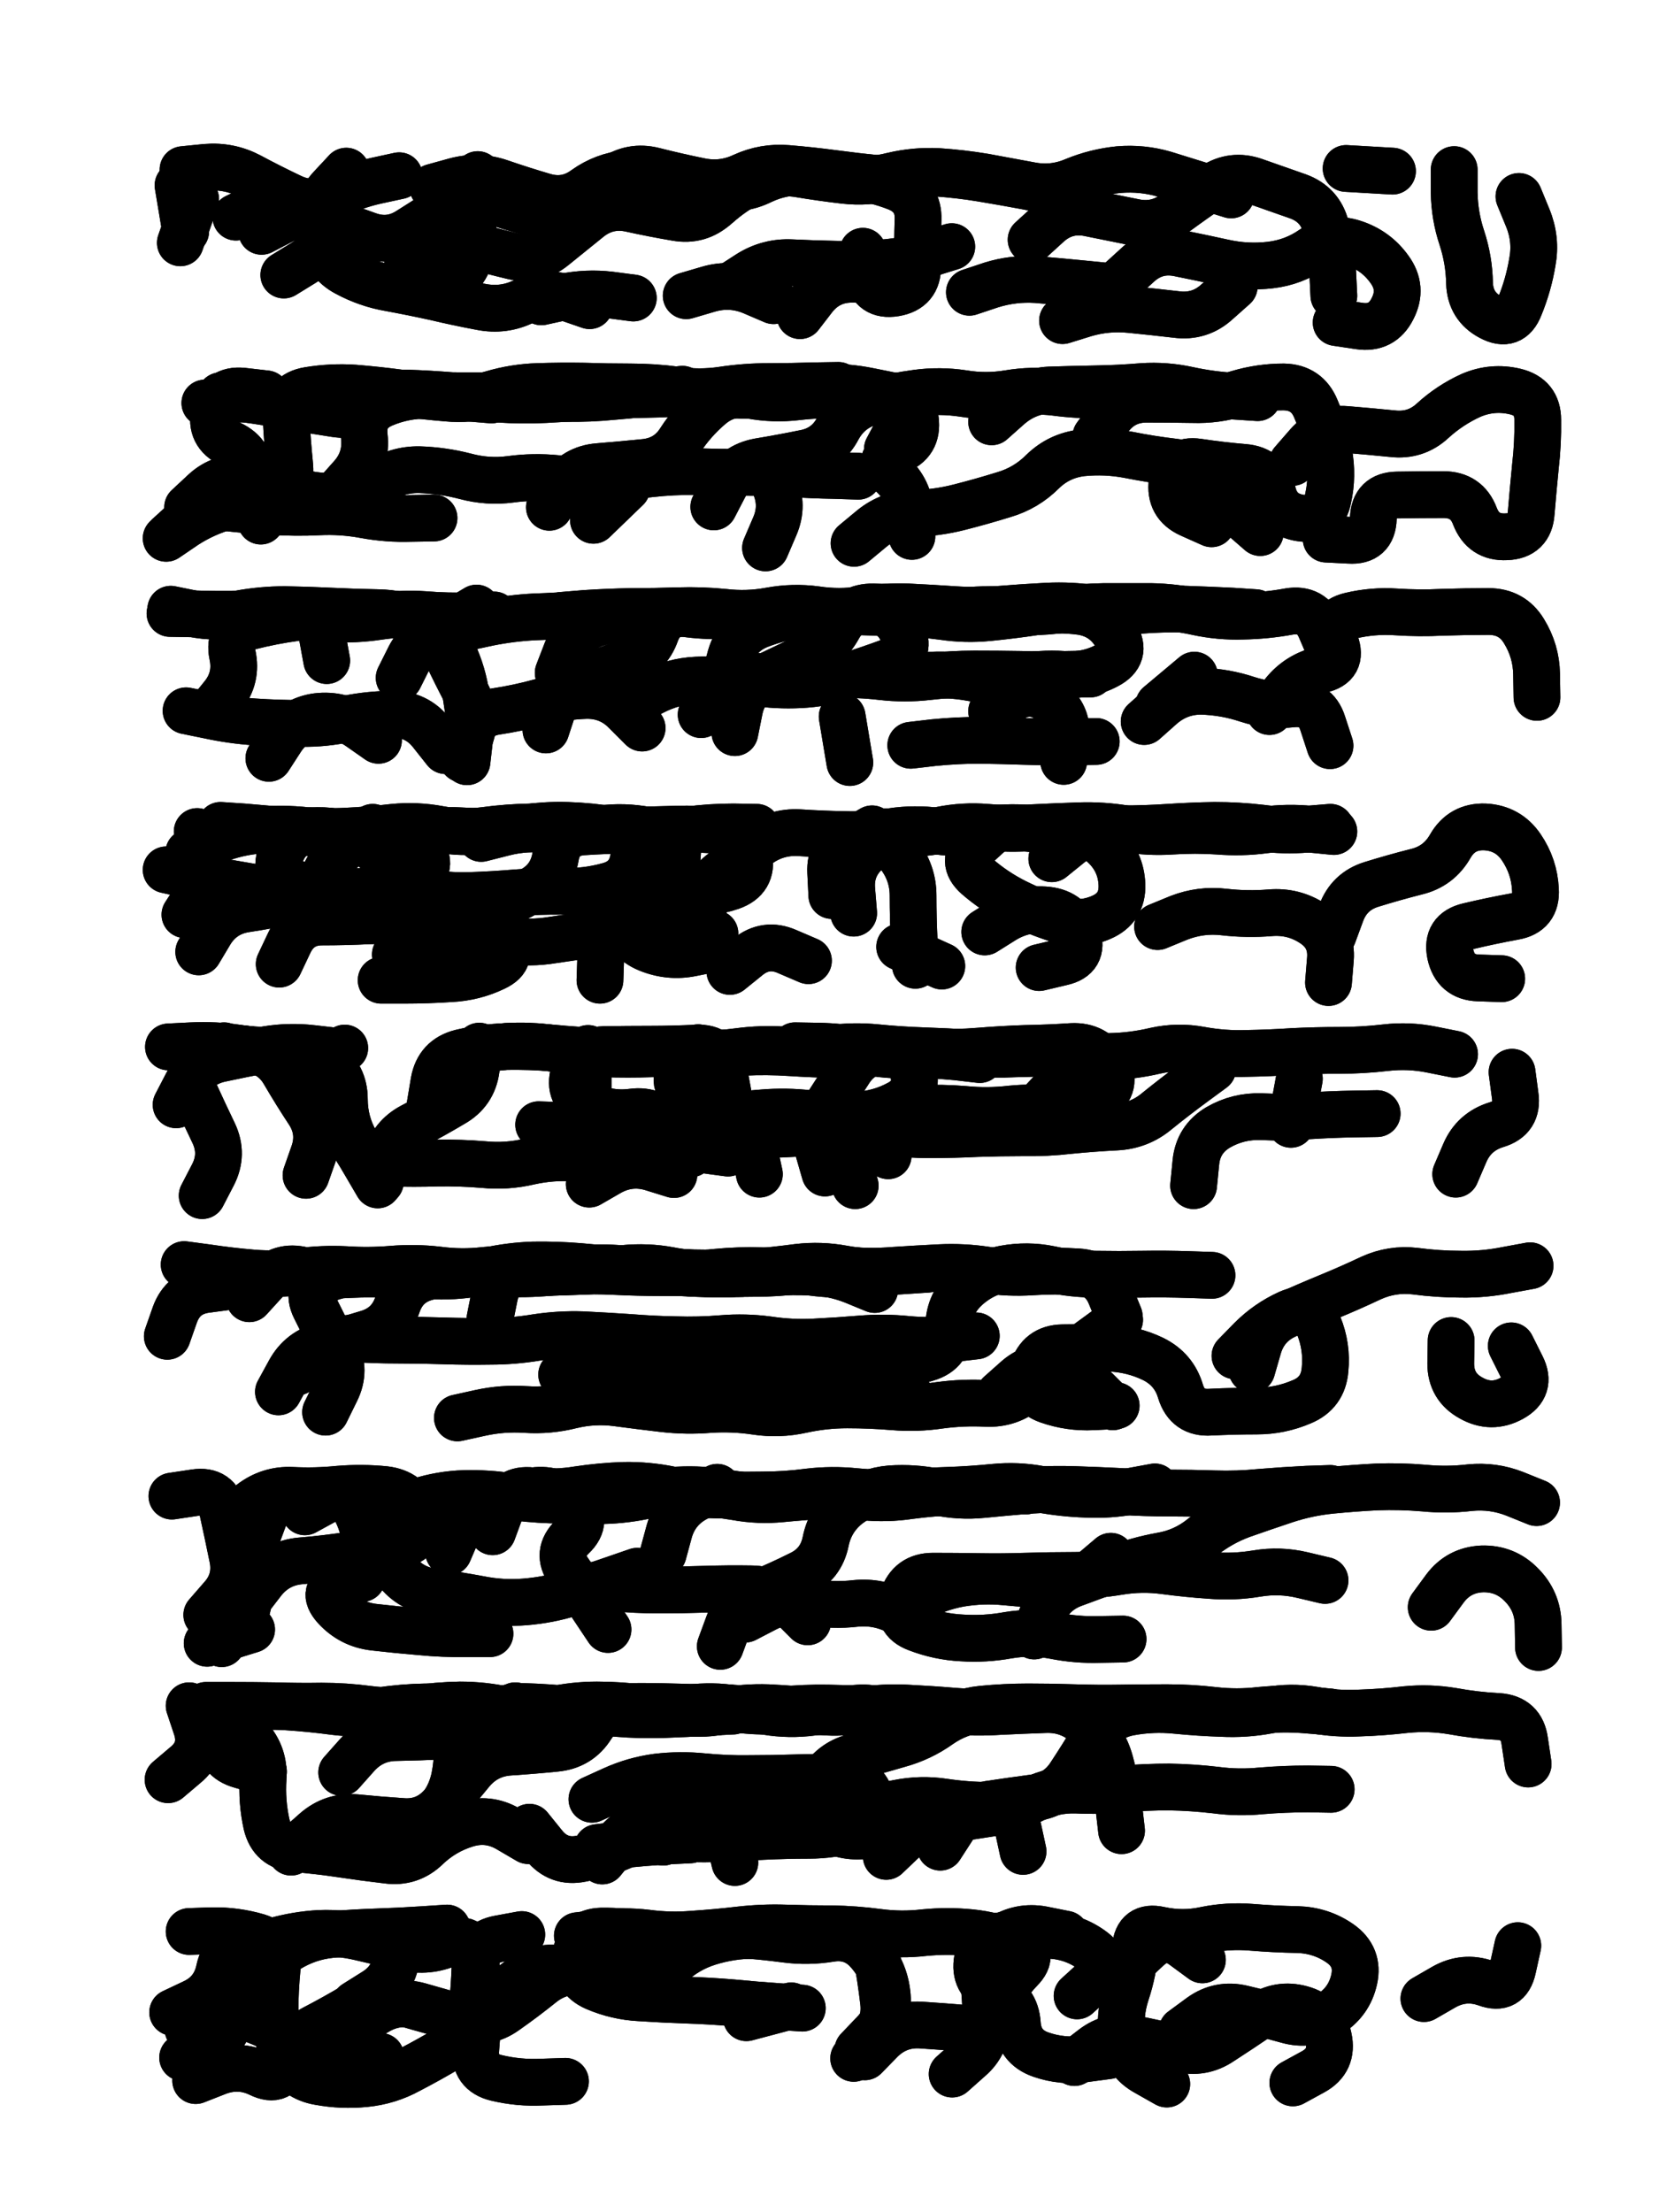<svg xmlns="http://www.w3.org/2000/svg" viewBox="0 0 4329 5772"><title>Infinite Scribble #2125</title><defs><filter id="piece_2125_3_4_filter" x="-100" y="-100" width="4529" height="5972" filterUnits="userSpaceOnUse"><feGaussianBlur in="SourceGraphic" result="lineShape_1" stdDeviation="6100e-3"/><feColorMatrix in="lineShape_1" result="lineShape" type="matrix" values="1 0 0 0 0  0 1 0 0 0  0 0 1 0 0  0 0 0 7320e-3 -3660e-3"/><feGaussianBlur in="lineShape" result="shrank_blurred" stdDeviation="11100e-3"/><feColorMatrix in="shrank_blurred" result="shrank" type="matrix" values="1 0 0 0 0 0 1 0 0 0 0 0 1 0 0 0 0 0 9405e-3 -5880e-3"/><feColorMatrix in="lineShape" result="border_filled" type="matrix" values="0.6 0 0 0 -0.4  0 0.6 0 0 -0.4  0 0 0.6 0 -0.4  0 0 0 1 0"/><feComposite in="border_filled" in2="shrank" result="border" operator="out"/><feOffset in="lineShape" result="shapes_linestyle_bottom3" dx="29280e-3" dy="29280e-3"/><feOffset in="lineShape" result="shapes_linestyle_bottom2" dx="19520e-3" dy="19520e-3"/><feOffset in="lineShape" result="shapes_linestyle_bottom1" dx="9760e-3" dy="9760e-3"/><feMerge result="shapes_linestyle_bottom"><feMergeNode in="shapes_linestyle_bottom3"/><feMergeNode in="shapes_linestyle_bottom2"/><feMergeNode in="shapes_linestyle_bottom1"/></feMerge><feGaussianBlur in="shapes_linestyle_bottom" result="shapes_linestyle_bottomcontent_blurred" stdDeviation="11100e-3"/><feColorMatrix in="shapes_linestyle_bottomcontent_blurred" result="shapes_linestyle_bottomcontent" type="matrix" values="1 0 0 0 0 0 1 0 0 0 0 0 1 0 0 0 0 0 9405e-3 -5880e-3"/><feColorMatrix in="shapes_linestyle_bottomcontent" result="shapes_linestyle_bottomdark" type="matrix" values="0.6 0 0 0 -0.1  0 0.6 0 0 -0.1  0 0 0.6 0 -0.1  0 0 0 1 0"/><feColorMatrix in="shapes_linestyle_bottom" result="shapes_linestyle_bottomborderblack" type="matrix" values="0.6 0 0 0 -0.4  0 0.6 0 0 -0.4  0 0 0.6 0 -0.4  0 0 0 1 0"/><feGaussianBlur in="lineShape" result="shapes_linestyle_frontshrank_blurred" stdDeviation="11100e-3"/><feColorMatrix in="shapes_linestyle_frontshrank_blurred" result="shapes_linestyle_frontshrank" type="matrix" values="1 0 0 0 0 0 1 0 0 0 0 0 1 0 0 0 0 0 9405e-3 -5880e-3"/><feMerge result="shapes_linestyle"><feMergeNode in="shapes_linestyle_bottomborderblack"/><feMergeNode in="shapes_linestyle_bottomdark"/><feMergeNode in="shapes_linestyle_frontshrank"/></feMerge><feComposite in="shapes_linestyle" in2="shrank" result="shapes_linestyle_cropped" operator="over"/><feComposite in="border" in2="shapes_linestyle_cropped" result="shapes" operator="over"/></filter><filter id="piece_2125_3_4_shadow" x="-100" y="-100" width="4529" height="5972" filterUnits="userSpaceOnUse"><feColorMatrix in="SourceGraphic" result="result_blackened" type="matrix" values="0 0 0 0 0  0 0 0 0 0  0 0 0 0 0  0 0 0 0.8 0"/><feGaussianBlur in="result_blackened" result="result_blurred" stdDeviation="36600e-3"/><feComposite in="SourceGraphic" in2="result_blurred" result="result" operator="over"/></filter><filter id="piece_2125_3_4_overall" x="-100" y="-100" width="4529" height="5972" filterUnits="userSpaceOnUse"><feTurbulence result="background_texture_bumps" type="fractalNoise" baseFrequency="62e-3" numOctaves="3"/><feDiffuseLighting in="background_texture_bumps" result="background_texture" surfaceScale="1" diffuseConstant="2" lighting-color="#aaa"><feDistantLight azimuth="225" elevation="20"/></feDiffuseLighting><feColorMatrix in="background_texture" result="background_texturelightened" type="matrix" values="0.6 0 0 0 0.8  0 0.6 0 0 0.8  0 0 0.6 0 0.8  0 0 0 1 0"/><feColorMatrix in="SourceGraphic" result="background_darkened" type="matrix" values="2 0 0 0 -1  0 2 0 0 -1  0 0 2 0 -1  0 0 0 1 0"/><feMorphology in="background_darkened" result="background_glow_1_thicken" operator="dilate" radius="0"/><feColorMatrix in="background_glow_1_thicken" result="background_glow_1_thicken_colored" type="matrix" values="0 0 0 0 0  0 0 0 0 0  0 0 0 0 0  0 0 0 0.7 0"/><feGaussianBlur in="background_glow_1_thicken_colored" result="background_glow_1" stdDeviation="64400e-3"/><feMorphology in="background_darkened" result="background_glow_2_thicken" operator="dilate" radius="0"/><feColorMatrix in="background_glow_2_thicken" result="background_glow_2_thicken_colored" type="matrix" values="0 0 0 0 0  0 0 0 0 0  0 0 0 0 0  0 0 0 0 0"/><feGaussianBlur in="background_glow_2_thicken_colored" result="background_glow_2" stdDeviation="0"/><feComposite in="background_glow_1" in2="background_glow_2" result="background_glow" operator="out"/><feBlend in="background_glow" in2="background_texturelightened" result="background" mode="normal"/></filter><clipPath id="piece_2125_3_4_clip"><rect x="0" y="0" width="4329" height="5772"/></clipPath><g id="layer_4" filter="url(#piece_2125_3_4_filter)" stroke-width="122" stroke-linecap="round" fill="none"><path d="M 3905 454 Q 3905 454 3928 510 Q 3951 566 3940 625 Q 3930 685 3907 741 Q 3885 798 3831 769 Q 3778 741 3776 680 Q 3775 620 3756 562 Q 3737 505 3736 444 L 3736 384 M 1439 542 Q 1439 542 1486 504 Q 1534 467 1593 480 Q 1652 493 1711 504 Q 1771 515 1816 474 Q 1861 434 1915 407 Q 1970 381 2030 390 Q 2090 400 2150 407 Q 2211 415 2270 400 Q 2329 386 2389 389 Q 2450 393 2510 403 Q 2570 414 2629 425 Q 2689 437 2745 413 Q 2801 390 2861 384 Q 2922 379 2980 396 Q 3038 414 3096 432 L 3154 450 M 1074 713 Q 1074 713 1122 676 Q 1170 639 1173 578 Q 1176 518 1182 457 L 1188 397 M 419 384 Q 419 384 479 378 Q 540 373 593 401 Q 647 430 702 456 Q 757 482 810 454 Q 864 426 923 413 L 983 400 M 3454 381 L 3575 388 M 2868 671 Q 2868 671 2913 630 Q 2958 590 3017 602 Q 3077 614 3136 627 Q 3196 640 3256 633 Q 3317 626 3367 591 Q 3417 557 3474 576 Q 3532 595 3567 644 Q 3603 693 3575 747 Q 3548 801 3488 792 L 3428 783" stroke="hsl(33,100%,49%)"/><path d="M 3314 1148 Q 3314 1148 3354 1102 Q 3394 1057 3454 1062 Q 3515 1067 3575 1073 Q 3636 1080 3680 1039 Q 3725 998 3780 973 Q 3836 949 3895 963 Q 3954 977 3954 1037 Q 3955 1098 3948 1158 Q 3942 1219 3937 1279 Q 3933 1340 3872 1342 Q 3812 1345 3790 1288 Q 3769 1232 3708 1232 Q 3648 1232 3587 1233 Q 3527 1234 3525 1294 Q 3523 1355 3462 1351 L 3402 1348 M 622 1301 Q 622 1301 663 1256 Q 704 1212 697 1151 Q 691 1091 688 1030 Q 686 970 746 960 Q 806 950 866 954 Q 927 959 987 967 Q 1047 975 1107 980 Q 1168 986 1226 969 Q 1284 952 1344 950 Q 1405 948 1465 949 Q 1526 951 1586 951 Q 1647 951 1707 959 Q 1767 968 1827 959 Q 1887 950 1947 950 Q 2008 950 2068 948 L 2129 947 M 2529 1042 Q 2529 1042 2574 1002 Q 2620 962 2680 959 Q 2741 957 2801 956 Q 2862 955 2922 950 Q 2983 946 3042 959 Q 3102 972 3162 975 L 3223 979 M 2257 1113 L 2314 1006 M 1939 1371 Q 1939 1371 1963 1315 Q 1987 1260 1962 1205 Q 1937 1150 1996 1138 L 2056 1127 M 2170 1359 Q 2170 1359 2217 1320 Q 2264 1282 2324 1281 Q 2385 1280 2444 1265 Q 2503 1250 2561 1232 Q 2619 1215 2662 1172 Q 2705 1130 2765 1123 Q 2826 1117 2885 1128 Q 2945 1140 3005 1147 Q 3066 1154 3102 1202 Q 3139 1251 3184 1291 L 3230 1331" stroke="hsl(39,100%,48%)"/><path d="M 1408 1547 Q 1408 1547 1468 1542 Q 1529 1538 1589 1537 Q 1650 1537 1710 1535 Q 1771 1533 1831 1539 Q 1892 1546 1951 1535 Q 2011 1524 2071 1532 Q 2131 1541 2191 1532 Q 2251 1523 2311 1525 Q 2372 1528 2432 1532 Q 2493 1536 2553 1531 Q 2614 1526 2674 1523 Q 2735 1520 2795 1529 Q 2855 1539 2915 1534 Q 2976 1529 3036 1531 Q 3097 1533 3157 1536 L 3218 1540 M 1148 1922 Q 1148 1922 1168 1865 Q 1189 1808 1160 1754 Q 1132 1701 1106 1646 Q 1081 1591 1133 1559 L 1185 1528 M 3254 1798 Q 3254 1798 3291 1750 Q 3329 1703 3388 1689 Q 3447 1676 3426 1619 Q 3406 1562 3465 1548 Q 3524 1534 3584 1538 Q 3645 1542 3705 1539 Q 3766 1537 3826 1537 Q 3887 1537 3918 1588 Q 3950 1640 3951 1700 L 3952 1761 M 2965 1781 L 3058 1703 M 1591 1775 Q 1591 1775 1644 1747 Q 1698 1719 1758 1716 Q 1819 1714 1879 1709 Q 1940 1705 2000 1704 Q 2061 1704 2121 1702 Q 2182 1700 2242 1707 Q 2303 1714 2363 1707 Q 2424 1700 2484 1700 Q 2545 1700 2605 1701 Q 2666 1703 2726 1701 L 2787 1700 M 2318 1886 Q 2318 1886 2378 1879 Q 2439 1873 2499 1873 Q 2560 1874 2620 1876 Q 2681 1878 2741 1877 L 2802 1876" stroke="hsl(44,100%,48%)"/><path d="M 1777 2380 Q 1777 2380 1776 2319 Q 1775 2259 1822 2221 Q 1870 2184 1918 2147 Q 1966 2111 2026 2114 Q 2087 2118 2147 2119 Q 2208 2121 2268 2111 Q 2328 2102 2388 2110 Q 2448 2119 2507 2108 Q 2567 2097 2627 2103 Q 2688 2110 2748 2107 Q 2809 2105 2869 2104 Q 2930 2104 2990 2100 Q 3051 2096 3111 2095 Q 3172 2095 3232 2102 Q 3292 2110 3352 2105 L 3413 2100 M 424 2328 Q 424 2328 457 2277 Q 491 2227 473 2169 L 456 2111 M 3420 2381 Q 3420 2381 3441 2324 Q 3462 2267 3520 2249 Q 3578 2231 3637 2216 Q 3696 2202 3726 2149 Q 3756 2097 3816 2099 Q 3877 2102 3911 2152 Q 3945 2202 3948 2262 Q 3952 2323 3892 2333 Q 3832 2344 3773 2358 Q 3714 2372 3726 2431 Q 3739 2491 3799 2493 L 3860 2495 M 1121 2108 Q 1121 2108 1181 2111 Q 1242 2114 1302 2103 Q 1362 2093 1422 2095 Q 1483 2097 1543 2107 Q 1603 2118 1595 2178 Q 1587 2238 1528 2253 Q 1470 2269 1409 2267 Q 1349 2266 1288 2271 Q 1228 2276 1167 2278 Q 1107 2280 1047 2268 Q 988 2257 957 2204 Q 927 2152 871 2128 Q 815 2105 754 2109 Q 694 2113 674 2170 Q 654 2227 711 2246 L 769 2266" stroke="hsl(50,100%,47%)"/><path d="M 1476 2798 L 1476 2677 M 1923 3005 Q 1923 3005 1910 2945 Q 1898 2886 1844 2858 Q 1790 2831 1738 2800 Q 1686 2769 1724 2722 L 1763 2675 M 740 3008 Q 740 3008 760 2951 Q 780 2894 747 2843 Q 714 2793 683 2740 Q 653 2688 593 2680 Q 533 2672 472 2676 L 412 2680 M 2498 2706 Q 2498 2706 2437 2699 Q 2377 2693 2316 2694 Q 2256 2696 2196 2684 Q 2137 2672 2076 2671 L 2016 2670 M 2173 3035 Q 2173 3035 2156 2976 Q 2140 2918 2193 2889 Q 2246 2860 2306 2862 Q 2367 2865 2427 2865 Q 2488 2866 2548 2870 Q 2609 2874 2649 2829 Q 2690 2784 2733 2741 Q 2776 2699 2836 2698 Q 2897 2697 2956 2683 Q 3015 2670 3074 2681 Q 3134 2692 3194 2690 Q 3255 2689 3315 2685 Q 3376 2682 3436 2682 Q 3497 2682 3557 2675 Q 3618 2668 3677 2680 L 3737 2692 M 3740 3005 Q 3740 3005 3764 2949 Q 3788 2894 3846 2876 Q 3904 2859 3895 2799 L 3887 2739 M 3056 3035 Q 3056 3035 3062 2974 Q 3068 2914 3120 2883 Q 3172 2853 3232 2855 Q 3293 2858 3353 2853 Q 3414 2849 3474 2848 L 3535 2847 M 1479 3031 Q 1479 3031 1531 3001 Q 1584 2971 1642 2988 L 1700 3006" stroke="hsl(56,100%,46%)"/><path d="M 3208 3515 Q 3208 3515 3225 3456 Q 3242 3398 3297 3373 Q 3352 3348 3408 3325 Q 3464 3302 3519 3276 Q 3574 3251 3634 3258 Q 3694 3266 3754 3266 Q 3815 3267 3874 3255 L 3934 3244 M 592 3330 Q 592 3330 633 3285 Q 674 3241 733 3256 Q 792 3271 852 3267 Q 913 3264 973 3267 Q 1034 3271 1094 3271 Q 1155 3271 1214 3257 Q 1273 3244 1333 3242 Q 1394 3241 1454 3246 Q 1515 3252 1575 3254 Q 1636 3256 1696 3260 Q 1757 3264 1817 3265 Q 1878 3266 1938 3260 Q 1999 3254 2059 3261 Q 2120 3269 2180 3265 Q 2241 3261 2301 3257 L 2362 3253 M 717 3521 Q 717 3521 757 3476 Q 798 3431 858 3434 Q 919 3438 979 3438 Q 1040 3438 1100 3440 Q 1161 3442 1221 3441 Q 1282 3441 1342 3431 Q 1402 3422 1462 3424 Q 1523 3427 1583 3431 Q 1644 3436 1704 3437 Q 1765 3439 1825 3434 Q 1886 3429 1946 3437 Q 2006 3446 2066 3443 Q 2127 3440 2187 3435 Q 2248 3430 2308 3436 Q 2369 3442 2429 3434 L 2489 3427 M 3885 3453 Q 3885 3453 3912 3507 Q 3939 3561 3886 3590 Q 3833 3619 3780 3589 Q 3727 3560 3727 3499 L 3728 3439 M 1135 3641 Q 1135 3641 1194 3628 Q 1253 3615 1313 3619 Q 1374 3623 1433 3608 Q 1492 3594 1552 3602 Q 1612 3610 1672 3617 Q 1733 3624 1793 3619 Q 1854 3615 1914 3624 Q 1974 3633 2033 3620 Q 2092 3607 2152 3607 Q 2213 3607 2273 3612 Q 2334 3617 2394 3608 Q 2454 3600 2514 3603 Q 2575 3606 2621 3567 Q 2667 3528 2716 3492 Q 2765 3457 2814 3421 L 2863 3385" stroke="hsl(66,100%,46%)"/><path d="M 3676 4135 Q 3676 4135 3712 4086 Q 3748 4038 3808 4035 Q 3869 4033 3911 4076 Q 3954 4119 3955 4179 L 3956 4240 M 1227 3938 Q 1227 3938 1248 3881 Q 1269 3824 1329 3831 Q 1390 3838 1450 3828 Q 1510 3819 1570 3817 Q 1631 3816 1690 3828 Q 1750 3841 1810 3842 Q 1871 3843 1931 3842 Q 1992 3842 2052 3834 Q 2112 3827 2172 3833 Q 2233 3839 2293 3835 Q 2354 3832 2414 3830 Q 2475 3828 2535 3822 Q 2596 3816 2655 3827 Q 2715 3838 2775 3840 Q 2836 3843 2895 3832 L 2955 3821 M 520 4230 Q 520 4230 560 4184 Q 600 4139 587 4079 Q 575 4020 562 3961 Q 549 3902 596 3864 Q 644 3827 704 3830 Q 765 3833 825 3827 Q 886 3822 946 3828 Q 1007 3835 1029 3891 Q 1052 3948 995 3970 Q 939 3992 976 4040 Q 1013 4088 1073 4095 Q 1133 4103 1192 4114 Q 1252 4126 1312 4121 Q 1373 4116 1431 4098 Q 1489 4081 1546 4061 L 1604 4041 M 2640 4210 Q 2640 4210 2662 4153 Q 2684 4097 2740 4075 Q 2797 4054 2854 4033 Q 2911 4012 2971 4001 Q 3031 3991 3078 3953 Q 3125 3915 3182 3894 Q 3239 3874 3296 3855 Q 3354 3836 3414 3830 Q 3475 3824 3535 3821 Q 3596 3819 3656 3824 Q 3717 3830 3777 3823 Q 3838 3817 3894 3839 L 3951 3862" stroke="hsl(80,100%,46%)"/><path d="M 2395 4761 Q 2395 4761 2428 4710 Q 2461 4659 2521 4649 Q 2581 4640 2641 4632 Q 2701 4624 2734 4573 Q 2767 4523 2798 4471 Q 2830 4420 2889 4409 Q 2949 4398 3009 4404 Q 3070 4410 3130 4412 Q 3191 4415 3250 4404 Q 3310 4393 3369 4403 Q 3429 4414 3489 4411 Q 3550 4409 3610 4402 Q 3671 4396 3731 4406 Q 3791 4417 3851 4420 Q 3912 4424 3920 4484 L 3929 4544 M 479 4391 Q 479 4391 539 4391 Q 600 4391 660 4392 Q 721 4394 781 4393 Q 842 4393 902 4401 Q 962 4409 1022 4400 Q 1082 4391 1142 4390 Q 1203 4390 1262 4403 Q 1321 4417 1380 4403 Q 1439 4390 1499 4390 Q 1560 4390 1620 4398 Q 1680 4407 1740 4398 Q 1800 4390 1860 4400 Q 1920 4410 1980 4403 Q 2041 4397 2101 4398 Q 2162 4400 2222 4400 L 2283 4400 M 1486 4636 Q 1486 4636 1541 4611 Q 1596 4586 1656 4578 Q 1716 4571 1776 4577 Q 1837 4583 1897 4582 Q 1958 4582 2018 4580 Q 2079 4578 2139 4579 Q 2200 4580 2215 4638 Q 2230 4697 2171 4713 Q 2113 4730 2052 4730 Q 1992 4730 1931 4733 Q 1871 4737 1810 4739 Q 1750 4741 1689 4736 Q 1629 4731 1573 4755 Q 1518 4780 1458 4791 Q 1399 4803 1361 4756 L 1323 4709" stroke="hsl(95,100%,45%)"/><path d="M 3657 5156 Q 3657 5156 3709 5126 Q 3762 5096 3819 5116 Q 3876 5137 3889 5077 L 3902 5018 M 3026 5239 Q 3026 5239 3075 5203 Q 3124 5168 3183 5182 Q 3242 5196 3300 5212 Q 3359 5229 3410 5197 Q 3462 5165 3475 5106 Q 3488 5047 3438 5012 Q 3389 4978 3328 4976 Q 3268 4975 3207 4970 Q 3147 4965 3087 4977 Q 3028 4990 2968 4977 Q 2909 4964 2904 5024 Q 2899 5085 2880 5142 Q 2861 5200 2870 5260 Q 2880 5320 2933 5349 L 2986 5379 M 2426 5353 Q 2426 5353 2471 5313 Q 2517 5274 2515 5213 Q 2513 5153 2507 5092 Q 2502 5032 2552 4998 Q 2603 4965 2662 4976 L 2722 4988 M 452 5370 Q 452 5370 508 5348 Q 565 5326 619 5352 Q 674 5379 690 5320 Q 707 5262 760 5234 Q 814 5206 866 5175 Q 918 5145 976 5162 Q 1034 5179 1092 5195 Q 1151 5212 1200 5177 Q 1250 5143 1298 5106 Q 1346 5069 1406 5078 Q 1466 5087 1526 5095 Q 1586 5103 1630 5061 Q 1674 5020 1732 5002 Q 1790 4985 1850 4985 Q 1911 4986 1971 4985 L 2032 4985 M 392 5192 Q 392 5192 447 5166 Q 502 5140 514 5080 Q 527 5021 584 5040 Q 642 5059 693 5027 Q 745 4995 805 4989 Q 866 4984 926 4982 Q 987 4980 1047 4976 L 1108 4972" stroke="hsl(110,100%,44%)"/></g><g id="layer_3" filter="url(#piece_2125_3_4_filter)" stroke-width="122" stroke-linecap="round" fill="none"><path d="M 624 545 Q 624 545 678 517 Q 732 489 788 512 Q 844 535 901 555 Q 958 576 1009 543 Q 1060 511 1111 478 Q 1162 446 1219 464 Q 1277 483 1335 499 Q 1394 515 1442 479 Q 1491 443 1540 407 Q 1589 372 1648 387 Q 1707 402 1766 414 Q 1826 427 1881 401 Q 1936 376 1996 381 Q 2057 386 2117 394 Q 2177 402 2237 408 L 2298 415 M 2632 567 Q 2632 567 2677 526 Q 2722 486 2781 497 Q 2841 509 2900 521 Q 2960 534 3008 497 Q 3057 461 3107 427 Q 3158 394 3215 414 Q 3272 434 3329 454 Q 3386 475 3401 533 Q 3417 592 3419 652 L 3422 713 M 1845 689 Q 1845 689 1896 656 Q 1947 624 2007 627 Q 2068 630 2128 631 Q 2189 632 2249 627 Q 2310 622 2367 603 L 2425 585 M 2714 778 Q 2714 778 2772 760 Q 2830 743 2890 749 Q 2951 755 3011 762 Q 3072 770 3117 729 L 3162 689 M 1354 729 Q 1354 729 1413 716 Q 1473 704 1533 711 L 1594 719 M 426 545 L 406 425" stroke="hsl(17,100%,52%)"/><path d="M 2801 1080 Q 2801 1080 2837 1031 Q 2873 983 2933 983 Q 2994 983 3054 984 Q 3115 986 3173 968 Q 3231 951 3291 951 Q 3352 952 3375 1008 Q 3399 1064 3409 1123 Q 3420 1183 3407 1242 Q 3395 1302 3335 1293 Q 3275 1284 3262 1225 Q 3249 1166 3188 1161 Q 3128 1156 3068 1147 Q 3008 1138 3000 1198 Q 2992 1258 3047 1283 L 3103 1308 M 476 993 Q 476 993 536 985 Q 596 978 655 990 Q 715 1002 775 1011 Q 835 1021 888 993 Q 942 965 1002 967 Q 1063 969 1123 974 Q 1184 980 1244 983 Q 1305 987 1365 984 Q 1426 981 1486 976 Q 1547 972 1607 971 Q 1668 970 1728 967 Q 1789 965 1849 971 Q 1910 977 1969 965 Q 2029 954 2089 952 Q 2150 950 2209 962 L 2269 974 M 431 1265 Q 431 1265 475 1224 Q 520 1183 580 1190 Q 641 1198 698 1218 Q 755 1239 815 1236 Q 876 1234 926 1200 Q 976 1166 1036 1167 Q 1097 1169 1155 1184 Q 1214 1200 1274 1192 Q 1334 1184 1394 1190 Q 1455 1197 1515 1191 Q 1576 1185 1636 1178 Q 1697 1171 1757 1172 Q 1818 1174 1878 1174 Q 1939 1174 1999 1177 Q 2060 1181 2120 1182 L 2181 1184" stroke="hsl(23,100%,52%)"/><path d="M 1859 1853 Q 1859 1853 1871 1793 Q 1883 1734 1937 1708 Q 1992 1682 2046 1656 Q 2101 1630 2130 1577 Q 2160 1524 2220 1525 Q 2281 1526 2341 1534 Q 2401 1542 2461 1535 Q 2522 1529 2582 1535 Q 2643 1541 2703 1533 Q 2763 1525 2823 1524 Q 2884 1524 2944 1524 Q 3005 1525 3064 1538 Q 3124 1551 3184 1549 Q 3245 1548 3305 1537 Q 3365 1527 3388 1583 L 3412 1639 M 2927 1824 Q 2927 1824 2972 1784 Q 3018 1744 3078 1745 Q 3139 1747 3196 1766 Q 3254 1785 3314 1778 Q 3375 1772 3393 1829 L 3412 1887 M 2529 1797 Q 2529 1797 2581 1765 Q 2633 1734 2681 1770 Q 2730 1807 2723 1867 L 2717 1928 M 983 1710 Q 983 1710 1010 1656 Q 1038 1602 1097 1590 Q 1157 1579 1216 1566 Q 1276 1554 1336 1551 Q 1397 1549 1457 1544 Q 1518 1540 1578 1539 Q 1639 1539 1699 1537 L 1760 1535 M 1617 1841 Q 1617 1841 1574 1798 Q 1532 1755 1471 1756 Q 1411 1758 1352 1773 Q 1294 1789 1234 1798 Q 1174 1808 1167 1868 L 1160 1929 M 485 1804 Q 485 1804 523 1757 Q 561 1710 548 1650 Q 536 1591 594 1576 Q 653 1561 713 1553 Q 773 1546 783 1605 L 794 1665" stroke="hsl(29,100%,52%)"/><path d="M 2112 2278 Q 2112 2278 2109 2217 Q 2106 2157 2161 2132 Q 2216 2107 2276 2113 Q 2337 2120 2396 2107 Q 2456 2095 2516 2100 Q 2577 2105 2637 2101 Q 2698 2098 2758 2096 Q 2819 2094 2879 2104 Q 2939 2114 2999 2110 Q 3060 2106 3120 2110 Q 3181 2115 3241 2107 Q 3301 2099 3361 2105 L 3422 2111 M 1138 2465 Q 1138 2465 1151 2406 Q 1165 2347 1219 2320 Q 1274 2294 1327 2265 Q 1381 2237 1391 2177 Q 1401 2117 1461 2112 Q 1522 2108 1582 2107 Q 1643 2107 1703 2105 Q 1764 2103 1824 2109 Q 1885 2116 1896 2175 Q 1907 2235 1849 2255 Q 1792 2275 1732 2263 Q 1673 2251 1613 2263 Q 1554 2275 1565 2334 Q 1576 2394 1632 2417 Q 1688 2440 1747 2428 L 1807 2416 M 2962 2359 Q 2962 2359 3018 2336 Q 3075 2314 3135 2321 Q 3196 2328 3256 2323 Q 3317 2318 3367 2351 Q 3418 2384 3413 2444 L 3408 2505 M 2511 2373 Q 2511 2373 2562 2341 Q 2614 2310 2674 2316 Q 2735 2323 2753 2381 Q 2771 2439 2712 2452 L 2653 2466 M 517 2095 Q 517 2095 577 2099 Q 638 2104 698 2110 Q 759 2116 819 2118 Q 880 2121 940 2115 Q 1001 2109 1039 2156 Q 1077 2203 1025 2235 Q 974 2267 913 2267 Q 853 2267 792 2274 Q 732 2281 672 2269 Q 613 2258 553 2248 Q 493 2238 434 2224 L 375 2211" stroke="hsl(35,100%,52%)"/><path d="M 1064 2823 Q 1064 2823 1074 2763 Q 1085 2703 1144 2688 Q 1203 2674 1263 2672 Q 1324 2671 1384 2676 Q 1445 2682 1505 2684 Q 1566 2686 1626 2689 Q 1687 2693 1747 2693 Q 1808 2693 1868 2685 Q 1928 2677 1988 2681 Q 2049 2686 2109 2677 Q 2169 2669 2229 2675 Q 2290 2681 2350 2683 Q 2411 2685 2471 2689 Q 2532 2694 2592 2691 Q 2653 2689 2713 2689 L 2774 2690 M 927 3033 Q 927 3033 896 2980 Q 866 2928 831 2878 Q 797 2829 764 2778 Q 731 2727 786 2701 L 841 2676 M 1347 2876 Q 1347 2876 1407 2878 Q 1468 2880 1528 2889 Q 1588 2898 1648 2904 Q 1709 2910 1769 2902 Q 1829 2895 1889 2899 Q 1950 2903 2010 2899 Q 2071 2895 2131 2887 Q 2191 2880 2250 2891 Q 2310 2903 2370 2902 Q 2431 2902 2491 2899 Q 2552 2897 2612 2897 Q 2673 2898 2733 2891 Q 2794 2885 2854 2882 Q 2915 2879 2961 2840 Q 3008 2802 3057 2766 L 3106 2730 M 469 3061 Q 469 3061 497 3007 Q 525 2953 499 2898 Q 473 2844 448 2789 Q 423 2734 474 2702 L 526 2670 M 3310 2875 L 3332 2756" stroke="hsl(40,100%,51%)"/><path d="M 2224 3306 Q 2224 3306 2168 3283 Q 2112 3261 2051 3260 Q 1991 3260 1930 3257 Q 1870 3255 1809 3261 Q 1749 3268 1689 3256 Q 1630 3245 1569 3251 Q 1509 3257 1448 3259 Q 1388 3262 1327 3256 Q 1267 3250 1206 3256 Q 1146 3263 1085 3255 Q 1025 3248 964 3253 Q 904 3258 843 3254 Q 783 3251 723 3259 Q 663 3268 602 3263 Q 542 3258 482 3249 L 422 3241 M 1512 3550 Q 1512 3550 1548 3501 Q 1584 3453 1643 3466 Q 1702 3480 1762 3477 Q 1823 3474 1883 3474 Q 1944 3474 2003 3488 Q 2062 3503 2122 3511 Q 2182 3519 2242 3511 Q 2302 3503 2360 3485 Q 2418 3468 2417 3407 Q 2416 3347 2459 3305 Q 2503 3263 2562 3252 Q 2622 3241 2681 3253 Q 2741 3266 2801 3266 Q 2862 3267 2922 3266 Q 2983 3265 3043 3267 L 3104 3269 M 3164 3479 Q 3164 3479 3206 3436 Q 3249 3393 3304 3368 Q 3360 3343 3382 3399 Q 3405 3455 3399 3515 Q 3394 3576 3338 3599 Q 3282 3623 3221 3623 Q 3161 3623 3100 3626 Q 3040 3630 3022 3572 Q 3005 3514 2950 3487 Q 2896 3461 2835 3459 Q 2775 3457 2714 3458 Q 2654 3459 2636 3517 Q 2619 3575 2676 3595 Q 2733 3615 2793 3612 L 2854 3609" stroke="hsl(46,100%,50%)"/><path d="M 1821 4237 Q 1821 4237 1842 4180 Q 1863 4123 1919 4099 Q 1975 4076 2029 4049 Q 2084 4023 2096 3963 Q 2108 3904 2156 3867 Q 2205 3831 2265 3826 Q 2326 3822 2385 3834 Q 2445 3847 2505 3841 Q 2566 3835 2626 3830 Q 2687 3826 2747 3828 Q 2808 3830 2868 3833 Q 2929 3837 2989 3837 Q 3050 3837 3110 3839 Q 3171 3841 3231 3835 Q 3292 3830 3352 3827 L 3413 3825 M 481 4155 Q 481 4155 521 4109 Q 561 4064 548 4004 Q 536 3945 523 3886 Q 510 3827 450 3836 L 390 3845 M 1672 3995 Q 1672 3995 1688 3936 Q 1705 3878 1759 3850 L 1813 3822 M 1112 3991 Q 1112 3991 1136 3935 Q 1160 3880 1217 3859 Q 1274 3839 1334 3831 Q 1394 3823 1436 3866 Q 1479 3909 1435 3951 Q 1391 3993 1426 4042 Q 1461 4092 1494 4142 L 1528 4193 M 737 3886 Q 737 3886 790 3857 Q 843 3828 870 3882 Q 898 3936 895 3996 Q 893 4057 834 4073 Q 776 4090 816 4135 Q 857 4180 917 4187 Q 978 4194 1038 4199 Q 1099 4205 1159 4204 L 1220 4204 M 3399 4065 Q 3399 4065 3340 4051 Q 3281 4037 3221 4047 Q 3161 4057 3100 4052 Q 3040 4048 2980 4040 Q 2920 4032 2860 4042 Q 2800 4052 2739 4052 Q 2679 4052 2618 4054 Q 2558 4056 2497 4055 Q 2437 4054 2376 4054 Q 2316 4054 2297 4111 Q 2278 4169 2334 4190 Q 2391 4212 2451 4215 Q 2512 4219 2572 4208 Q 2632 4198 2691 4209 Q 2751 4221 2811 4219 L 2872 4218" stroke="hsl(52,100%,50%)"/><path d="M 2053 4649 Q 2053 4649 2081 4595 Q 2110 4542 2168 4526 Q 2227 4510 2285 4493 Q 2344 4477 2393 4442 Q 2443 4407 2503 4401 Q 2564 4395 2624 4395 Q 2685 4395 2745 4397 Q 2806 4399 2866 4398 Q 2927 4397 2987 4397 Q 3048 4397 3108 4404 Q 3169 4411 3229 4404 Q 3290 4398 3350 4403 L 3411 4408 M 1513 4797 Q 1513 4797 1551 4750 Q 1590 4703 1650 4699 Q 1711 4695 1771 4689 Q 1832 4683 1845 4742 L 1859 4801 M 833 4566 Q 833 4566 873 4521 Q 914 4476 974 4475 Q 1035 4474 1095 4471 Q 1156 4469 1202 4430 Q 1249 4392 1309 4394 Q 1370 4396 1430 4402 Q 1491 4408 1551 4412 Q 1612 4417 1672 4415 Q 1733 4413 1793 4409 L 1854 4406 M 2254 4785 Q 2254 4785 2298 4743 Q 2342 4702 2402 4692 Q 2462 4682 2522 4673 Q 2582 4665 2636 4637 Q 2690 4610 2750 4612 Q 2811 4615 2871 4609 Q 2932 4604 2992 4604 Q 3053 4605 3113 4612 Q 3173 4620 3233 4614 Q 3294 4609 3354 4609 L 3415 4610 M 464 4514 Q 464 4514 508 4472 Q 552 4431 592 4476 Q 632 4521 628 4581 Q 624 4642 637 4701 Q 651 4760 711 4765 Q 772 4770 832 4779 Q 892 4788 952 4795 Q 1012 4803 1055 4761 Q 1099 4719 1157 4701 Q 1215 4683 1267 4713 L 1320 4744" stroke="hsl(58,100%,49%)"/><path d="M 2745 5323 Q 2745 5323 2793 5286 Q 2841 5249 2900 5261 Q 2960 5273 3019 5287 Q 3078 5302 3128 5268 Q 3179 5235 3229 5201 Q 3279 5167 3337 5183 Q 3396 5199 3408 5258 Q 3421 5318 3368 5347 L 3315 5376 M 2893 5065 Q 2893 5065 2937 5024 Q 2982 4983 3030 5019 L 3079 5055 M 868 5170 Q 868 5170 919 5138 Q 971 5106 976 5045 L 981 4985 M 2198 5308 Q 2198 5308 2240 5265 Q 2283 5222 2343 5225 Q 2404 5229 2464 5234 Q 2525 5240 2543 5182 Q 2561 5124 2603 5081 Q 2646 5038 2590 5014 Q 2535 4990 2474 4984 Q 2414 4978 2353 4984 Q 2293 4991 2233 4983 Q 2173 4975 2112 4974 Q 2052 4974 1991 4972 Q 1931 4970 1870 4977 Q 1810 4984 1749 4988 Q 1689 4993 1629 4985 Q 1569 4978 1508 4985 L 1448 4992 M 435 4981 Q 435 4981 495 4979 Q 556 4978 614 4995 Q 672 5013 665 5073 Q 659 5134 659 5194 Q 659 5255 686 5309 Q 714 5363 774 5373 Q 834 5384 894 5378 Q 955 5372 1008 5343 Q 1062 5315 1114 5284 Q 1166 5253 1172 5192 Q 1179 5132 1181 5071 Q 1184 5011 1243 5000 L 1303 4989 M 1889 5206 L 2006 5175" stroke="hsl(70,100%,49%)"/></g><g id="layer_2" filter="url(#piece_2125_3_4_filter)" stroke-width="122" stroke-linecap="round" fill="none"><path d="M 1005 632 Q 1005 632 1054 597 Q 1104 563 1162 579 Q 1221 596 1280 610 Q 1339 624 1386 586 Q 1433 548 1480 510 Q 1528 473 1587 486 Q 1646 499 1705 509 Q 1765 520 1810 479 Q 1855 439 1909 412 Q 1964 386 2024 395 Q 2084 405 2144 412 Q 2205 419 2264 404 Q 2323 390 2383 393 Q 2444 397 2504 407 Q 2564 417 2623 428 L 2683 440 M 682 659 Q 682 659 734 627 Q 786 596 774 536 Q 763 477 804 432 L 845 388 M 2471 704 Q 2471 704 2528 685 Q 2586 667 2646 671 Q 2707 676 2767 682 L 2828 688 M 2029 765 Q 2029 765 2066 717 Q 2104 670 2164 670 L 2225 670 M 412 575 L 452 461" stroke="hsl(0,100%,54%)"/><path d="M 1804 1264 Q 1804 1264 1832 1210 Q 1861 1157 1921 1146 Q 1981 1136 2040 1124 Q 2100 1113 2128 1059 Q 2157 1006 2215 990 Q 2274 975 2334 967 Q 2394 959 2454 968 Q 2514 978 2574 968 Q 2634 958 2694 965 Q 2754 973 2814 972 L 2875 971 M 818 1231 Q 818 1231 858 1186 Q 899 1141 892 1080 Q 885 1020 940 996 Q 996 972 1056 973 Q 1117 974 1177 974 Q 1238 974 1298 977 Q 1359 980 1419 981 Q 1480 982 1540 976 Q 1601 971 1661 964 L 1722 957 M 636 969 Q 636 969 575 962 Q 515 956 501 1015 Q 488 1074 543 1100 Q 598 1126 595 1186 Q 593 1247 534 1263 Q 476 1279 425 1312 L 375 1346 M 1490 1299 L 1577 1215" stroke="hsl(6,100%,54%)"/><path d="M 1832 1713 Q 1832 1713 1848 1654 Q 1865 1596 1921 1573 Q 1978 1551 2038 1543 Q 2099 1536 2159 1537 Q 2220 1539 2280 1540 Q 2341 1542 2401 1550 Q 2461 1559 2521 1553 Q 2582 1547 2642 1538 Q 2702 1529 2762 1537 Q 2822 1546 2853 1598 Q 2884 1650 2830 1678 Q 2777 1706 2716 1701 Q 2656 1697 2596 1709 Q 2537 1722 2477 1710 Q 2418 1699 2357 1704 L 2297 1709 M 1398 1697 Q 1398 1697 1420 1640 Q 1443 1584 1501 1567 L 1560 1551 M 1167 1819 Q 1167 1819 1158 1759 Q 1150 1699 1124 1644 Q 1099 1589 1043 1565 Q 988 1541 927 1540 Q 867 1539 806 1536 Q 746 1533 685 1532 Q 625 1532 565 1543 Q 506 1555 446 1543 L 387 1531 M 643 1920 Q 643 1920 676 1869 Q 709 1819 769 1811 Q 830 1804 879 1838 L 929 1873 M 2159 1931 L 2139 1811" stroke="hsl(12,100%,54%)"/><path d="M 2686 2182 Q 2686 2182 2733 2144 Q 2780 2106 2823 2148 Q 2867 2190 2869 2250 Q 2871 2311 2815 2335 Q 2760 2359 2702 2340 Q 2645 2322 2591 2295 Q 2537 2268 2491 2228 Q 2446 2188 2490 2147 L 2535 2106 M 1507 2499 Q 1507 2499 1509 2438 Q 1512 2378 1561 2342 Q 1610 2307 1658 2270 Q 1706 2234 1709 2173 L 1713 2113 M 434 2166 Q 434 2166 489 2141 Q 544 2116 604 2109 Q 665 2102 725 2107 Q 786 2113 846 2110 Q 907 2107 967 2100 Q 1028 2094 1087 2105 Q 1147 2116 1207 2108 Q 1267 2100 1327 2099 L 1388 2099 M 670 2457 Q 670 2457 696 2402 Q 722 2347 782 2347 Q 843 2347 903 2344 Q 964 2342 1024 2346 Q 1085 2350 1145 2350 Q 1206 2351 1246 2395 Q 1287 2440 1232 2466 Q 1178 2492 1117 2495 Q 1057 2499 996 2499 L 936 2499 M 2112 2165 L 2217 2104 M 2051 2448 Q 2051 2448 1995 2424 Q 1940 2400 1893 2438 L 1846 2476 M 2289 2412 L 2399 2462" stroke="hsl(18,100%,55%)"/><path d="M 934 3025 Q 934 3025 949 2966 Q 964 2908 1017 2880 Q 1071 2852 1123 2821 Q 1176 2791 1184 2731 L 1192 2671 M 2094 3002 Q 2094 3002 2077 2943 Q 2061 2885 2094 2834 Q 2127 2783 2160 2732 Q 2194 2682 2254 2683 Q 2315 2684 2375 2686 Q 2436 2689 2496 2684 Q 2557 2679 2617 2677 Q 2678 2676 2738 2672 Q 2799 2669 2829 2721 Q 2860 2774 2810 2808 Q 2761 2843 2700 2836 Q 2640 2829 2579 2835 Q 2519 2842 2458 2836 Q 2398 2831 2337 2834 Q 2277 2837 2268 2897 L 2259 2957 M 401 2824 Q 401 2824 429 2770 Q 457 2717 516 2704 Q 576 2691 636 2680 Q 696 2670 756 2677 L 817 2684 M 1841 2793 Q 1841 2793 1830 2733 Q 1820 2673 1759 2676 Q 1699 2679 1638 2679 Q 1578 2679 1517 2680 Q 1457 2682 1439 2740 Q 1422 2798 1476 2824 Q 1531 2851 1591 2843 Q 1651 2835 1686 2884 Q 1721 2934 1781 2942 L 1841 2950" stroke="hsl(24,100%,55%)"/><path d="M 1220 3382 Q 1220 3382 1232 3322 Q 1245 3263 1305 3263 Q 1366 3263 1426 3259 Q 1487 3256 1547 3259 Q 1608 3262 1668 3262 Q 1729 3262 1789 3263 Q 1850 3265 1910 3264 Q 1971 3264 2031 3256 Q 2091 3249 2151 3255 Q 2212 3261 2272 3256 Q 2333 3252 2393 3249 Q 2454 3246 2514 3255 Q 2574 3264 2634 3260 Q 2695 3256 2755 3260 Q 2816 3264 2839 3320 L 2862 3376 M 2550 3579 Q 2550 3579 2595 3539 Q 2641 3499 2700 3512 Q 2759 3526 2802 3569 L 2845 3612 M 791 3626 Q 791 3626 818 3571 Q 845 3517 818 3463 Q 791 3409 764 3355 Q 737 3301 793 3279 Q 850 3257 910 3262 L 971 3267 M 1599 3489 Q 1599 3489 1659 3492 Q 1720 3496 1780 3503 Q 1840 3511 1900 3501 Q 1960 3492 2020 3491 Q 2081 3490 2141 3487 Q 2202 3485 2262 3486 L 2323 3488" stroke="hsl(30,100%,56%)"/><path d="M 886 4060 Q 886 4060 916 4007 Q 946 3955 1005 3941 Q 1064 3927 1122 3909 Q 1180 3892 1235 3866 Q 1290 3841 1350 3843 Q 1411 3845 1471 3835 Q 1531 3825 1591 3828 Q 1652 3832 1712 3829 Q 1773 3826 1832 3836 Q 1892 3847 1952 3846 Q 2013 3846 2073 3843 Q 2134 3841 2194 3847 Q 2255 3853 2315 3844 Q 2375 3836 2435 3834 Q 2496 3832 2556 3832 L 2617 3832 M 612 3951 L 654 3837 M 2281 4144 Q 2281 4144 2333 4114 Q 2386 4084 2446 4073 Q 2506 4063 2566 4069 Q 2627 4075 2687 4077 Q 2748 4080 2794 4041 L 2840 4002 M 1479 4078 Q 1479 4078 1539 4084 Q 1600 4090 1660 4090 Q 1721 4090 1781 4088 Q 1842 4086 1902 4087 Q 1963 4088 2006 4130 L 2049 4173 M 482 4229 L 598 4193" stroke="hsl(36,100%,55%)"/><path d="M 2868 4718 Q 2868 4718 2861 4657 Q 2854 4597 2838 4538 Q 2822 4480 2776 4440 Q 2731 4400 2670 4402 Q 2610 4404 2549 4407 Q 2489 4411 2428 4406 Q 2368 4401 2307 4398 Q 2247 4395 2187 4404 Q 2127 4413 2066 4406 Q 2006 4400 1945 4397 Q 1885 4395 1825 4406 Q 1766 4418 1706 4406 Q 1647 4395 1586 4398 Q 1526 4401 1465 4407 Q 1405 4414 1345 4403 L 1286 4392 M 1672 4748 Q 1672 4748 1707 4699 Q 1743 4650 1803 4647 Q 1864 4645 1924 4640 Q 1985 4636 2045 4635 Q 2106 4634 2165 4646 Q 2225 4659 2284 4646 Q 2344 4634 2404 4643 Q 2464 4652 2524 4652 Q 2585 4653 2598 4712 L 2611 4772 M 701 4774 Q 701 4774 747 4735 Q 793 4696 853 4702 Q 914 4709 974 4714 Q 1035 4719 1077 4675 Q 1119 4631 1129 4571 Q 1140 4512 1126 4453 Q 1113 4394 1052 4395 Q 992 4396 932 4405 Q 872 4415 812 4407 Q 752 4399 691 4395 Q 631 4391 571 4400 Q 511 4410 511 4470 Q 512 4531 570 4547 L 629 4564" stroke="hsl(42,100%,54%)"/><path d="M 432 5236 Q 432 5236 487 5211 Q 542 5186 598 5209 Q 654 5232 710 5255 Q 766 5278 819 5249 Q 873 5221 925 5190 Q 977 5159 1035 5175 Q 1094 5192 1152 5208 Q 1211 5224 1260 5189 Q 1310 5154 1357 5116 Q 1405 5079 1465 5087 Q 1525 5096 1585 5103 Q 1646 5111 1689 5069 Q 1733 5027 1791 5009 Q 1849 4991 1909 4991 Q 1970 4991 2030 4989 L 2091 4988 M 2169 5312 Q 2169 5312 2211 5269 Q 2254 5226 2247 5165 Q 2240 5105 2229 5045 L 2219 4985 M 2752 5149 Q 2752 5149 2797 5108 Q 2842 5068 2793 5031 Q 2745 4995 2684 4991 Q 2624 4988 2563 4991 Q 2503 4994 2492 5053 Q 2481 5113 2536 5137 Q 2592 5161 2596 5221 Q 2600 5282 2657 5302 Q 2714 5322 2774 5313 L 2834 5305" stroke="hsl(48,100%,53%)"/></g><g id="layer_1" filter="url(#piece_2125_3_4_filter)" stroke-width="122" stroke-linecap="round" fill="none"><path d="M 1071 430 Q 1071 430 1129 414 Q 1188 398 1245 417 Q 1303 437 1361 454 Q 1419 471 1468 435 Q 1517 400 1577 394 Q 1638 389 1697 403 Q 1756 417 1815 428 Q 1875 440 1929 413 Q 1984 387 2044 391 Q 2105 395 2165 402 Q 2226 409 2282 431 Q 2339 454 2337 514 Q 2335 575 2336 635 Q 2337 696 2277 706 Q 2217 716 2205 656 L 2193 597 M 1732 713 Q 1732 713 1790 696 Q 1848 679 1904 702 L 1960 726 M 557 508 Q 557 508 611 482 Q 666 456 721 481 Q 776 506 784 566 Q 793 626 846 654 Q 900 683 959 693 Q 1019 704 1078 717 Q 1137 731 1196 742 Q 1256 754 1310 727 Q 1365 700 1422 719 L 1480 739" stroke="hsl(312,100%,59%)"/><path d="M 1375 1265 Q 1375 1265 1408 1214 Q 1442 1164 1502 1159 Q 1563 1154 1623 1148 Q 1684 1142 1716 1091 Q 1749 1040 1795 1001 Q 1841 962 1900 973 Q 1960 984 2020 977 Q 2081 970 2141 972 Q 2202 974 2262 975 Q 2323 976 2330 1036 Q 2338 1097 2281 1118 Q 2224 1139 2269 1179 Q 2314 1220 2317 1280 L 2321 1341 M 517 974 Q 517 974 577 982 Q 637 990 696 1001 Q 756 1012 816 1021 Q 876 1030 929 1001 Q 982 972 1042 973 Q 1103 975 1163 980 L 1224 985 M 381 1340 Q 381 1340 426 1299 Q 471 1259 531 1266 Q 592 1273 652 1276 Q 713 1280 773 1277 Q 834 1274 893 1285 Q 953 1296 1013 1294 L 1074 1293" stroke="hsl(330,100%,58%)"/><path d="M 1366 1846 Q 1366 1846 1385 1788 Q 1404 1731 1461 1711 Q 1519 1691 1576 1670 Q 1633 1650 1653 1593 Q 1674 1536 1734 1543 Q 1794 1551 1854 1546 Q 1915 1542 1975 1551 Q 2035 1561 2094 1547 Q 2153 1534 2213 1535 Q 2274 1536 2297 1592 Q 2320 1648 2263 1668 Q 2206 1689 2148 1707 Q 2090 1725 2029 1728 Q 1969 1731 1909 1722 Q 1849 1714 1810 1760 L 1771 1806 M 1231 1546 Q 1231 1546 1170 1548 Q 1110 1550 1049 1545 Q 989 1541 929 1550 Q 869 1559 808 1556 Q 748 1554 687 1548 Q 627 1543 566 1544 Q 506 1545 445 1543 L 385 1542 M 1104 1900 Q 1104 1900 1066 1852 Q 1028 1805 967 1805 Q 907 1805 847 1817 Q 788 1830 727 1829 Q 667 1829 606 1825 Q 546 1821 486 1808 L 427 1796" stroke="hsl(348,100%,57%)"/><path d="M 2169 2324 Q 2169 2324 2164 2263 Q 2159 2203 2204 2163 Q 2249 2123 2286 2170 Q 2324 2218 2324 2278 Q 2324 2339 2327 2399 L 2330 2460 M 1197 2129 Q 1197 2129 1256 2114 Q 1315 2099 1375 2107 Q 1435 2116 1495 2106 Q 1555 2096 1615 2105 Q 1675 2115 1735 2107 Q 1795 2099 1855 2099 L 1916 2100 M 460 2425 Q 460 2425 491 2373 Q 523 2322 583 2313 Q 643 2304 702 2291 Q 762 2279 788 2224 Q 814 2169 864 2134 L 914 2100 M 1807 2377 Q 1807 2377 1746 2378 Q 1686 2380 1625 2375 Q 1565 2370 1504 2377 Q 1444 2385 1384 2394 Q 1324 2404 1264 2395 Q 1204 2386 1143 2384 Q 1083 2382 1028 2407 L 973 2432" stroke="hsl(2,100%,57%)"/><path d="M 1104 2713 Q 1104 2713 1161 2693 Q 1218 2673 1278 2671 Q 1339 2669 1399 2679 Q 1459 2690 1519 2691 Q 1580 2693 1640 2691 Q 1701 2690 1761 2690 Q 1822 2690 1882 2687 Q 1943 2684 2003 2688 Q 2064 2692 2124 2693 Q 2185 2695 2245 2685 Q 2305 2675 2323 2733 Q 2341 2791 2288 2820 Q 2235 2849 2174 2851 Q 2114 2854 2053 2847 Q 1993 2840 1932 2845 L 1872 2850 M 1744 2952 Q 1744 2952 1684 2960 Q 1624 2968 1563 2967 Q 1503 2967 1442 2963 Q 1382 2959 1323 2972 Q 1264 2986 1203 2980 Q 1143 2975 1082 2976 Q 1022 2978 961 2976 Q 901 2975 870 2922 Q 840 2870 840 2809 Q 840 2749 791 2712 Q 743 2676 682 2680 Q 622 2685 562 2676 Q 502 2667 441 2670 L 381 2673" stroke="hsl(8,100%,57%)"/><path d="M 668 3573 Q 668 3573 697 3520 Q 726 3467 785 3452 Q 844 3438 902 3420 Q 960 3402 979 3344 Q 999 3287 1058 3273 Q 1117 3259 1177 3262 Q 1238 3265 1298 3265 Q 1359 3265 1419 3256 Q 1479 3247 1539 3250 Q 1600 3253 1660 3258 Q 1721 3263 1781 3265 Q 1842 3267 1902 3261 Q 1963 3256 2023 3248 Q 2083 3241 2142 3252 Q 2202 3263 2262 3258 L 2323 3254 M 1407 3528 Q 1407 3528 1467 3521 Q 1528 3515 1588 3515 Q 1649 3515 1708 3529 Q 1767 3543 1826 3530 Q 1886 3518 1946 3518 Q 2007 3519 2067 3513 Q 2128 3507 2188 3514 Q 2249 3522 2293 3563 L 2337 3605 M 378 3428 Q 378 3428 398 3371 Q 419 3314 479 3306 L 539 3298" stroke="hsl(14,100%,57%)"/><path d="M 591 4114 Q 591 4114 628 4066 Q 666 4019 726 4014 Q 787 4009 847 4000 Q 907 3991 935 3937 Q 964 3884 1021 3863 Q 1078 3843 1138 3839 Q 1199 3836 1259 3844 Q 1319 3853 1379 3855 Q 1440 3857 1500 3857 Q 1561 3857 1620 3845 Q 1680 3834 1740 3835 Q 1801 3837 1861 3847 Q 1921 3858 1981 3852 Q 2042 3846 2102 3843 Q 2163 3841 2223 3836 L 2284 3832 M 1886 4166 Q 1886 4166 1940 4138 Q 1994 4111 2054 4121 Q 2114 4132 2174 4125 Q 2235 4119 2288 4148 L 2341 4177" stroke="hsl(20,100%,58%)"/><path d="M 719 4759 Q 719 4759 764 4719 Q 810 4679 870 4684 Q 931 4690 991 4694 Q 1052 4699 1093 4654 Q 1134 4610 1172 4563 Q 1211 4517 1271 4513 Q 1332 4509 1392 4503 Q 1453 4497 1485 4446 Q 1518 4395 1578 4394 Q 1639 4393 1699 4395 Q 1760 4397 1820 4397 Q 1881 4398 1941 4407 Q 2001 4417 2061 4409 Q 2122 4402 2182 4398 Q 2243 4394 2288 4434 L 2334 4474 M 2044 4681 Q 2044 4681 2097 4710 Q 2150 4740 2209 4729 L 2269 4718 M 380 4585 Q 380 4585 426 4546 Q 473 4507 454 4449 L 435 4392 M 1500 4762 Q 1500 4762 1560 4755 Q 1621 4749 1681 4745 L 1742 4742" stroke="hsl(26,100%,58%)"/><path d="M 2180 5290 Q 2180 5290 2222 5246 Q 2264 5203 2256 5142 Q 2249 5082 2209 5036 Q 2170 4990 2110 4999 Q 2050 5009 1990 5001 Q 1930 4993 1869 4989 Q 1809 4985 1749 4995 Q 1689 5005 1630 4992 Q 1571 4979 1510 4980 Q 1450 4982 1445 5042 Q 1440 5103 1495 5127 Q 1551 5151 1611 5154 Q 1672 5158 1732 5160 Q 1793 5162 1853 5167 Q 1914 5173 1974 5177 L 2035 5181 M 418 5310 Q 418 5310 474 5287 Q 530 5264 545 5205 Q 561 5147 573 5087 Q 585 5028 643 5010 Q 701 4992 761 4987 Q 822 4982 881 4996 Q 940 5010 999 5023 Q 1058 5036 1113 5012 Q 1169 4988 1180 5047 Q 1192 5107 1190 5167 Q 1188 5228 1183 5288 Q 1178 5349 1237 5363 Q 1296 5377 1356 5374 L 1417 5372 M 827 5361 L 935 5307" stroke="hsl(31,100%,58%)"/></g></defs><g filter="url(#piece_2125_3_4_overall)" clip-path="url(#piece_2125_3_4_clip)"><use href="#layer_4"/><use href="#layer_3"/><use href="#layer_2"/><use href="#layer_1"/></g><g clip-path="url(#piece_2125_3_4_clip)"><use href="#layer_4" filter="url(#piece_2125_3_4_shadow)"/><use href="#layer_3" filter="url(#piece_2125_3_4_shadow)"/><use href="#layer_2" filter="url(#piece_2125_3_4_shadow)"/><use href="#layer_1" filter="url(#piece_2125_3_4_shadow)"/></g></svg>